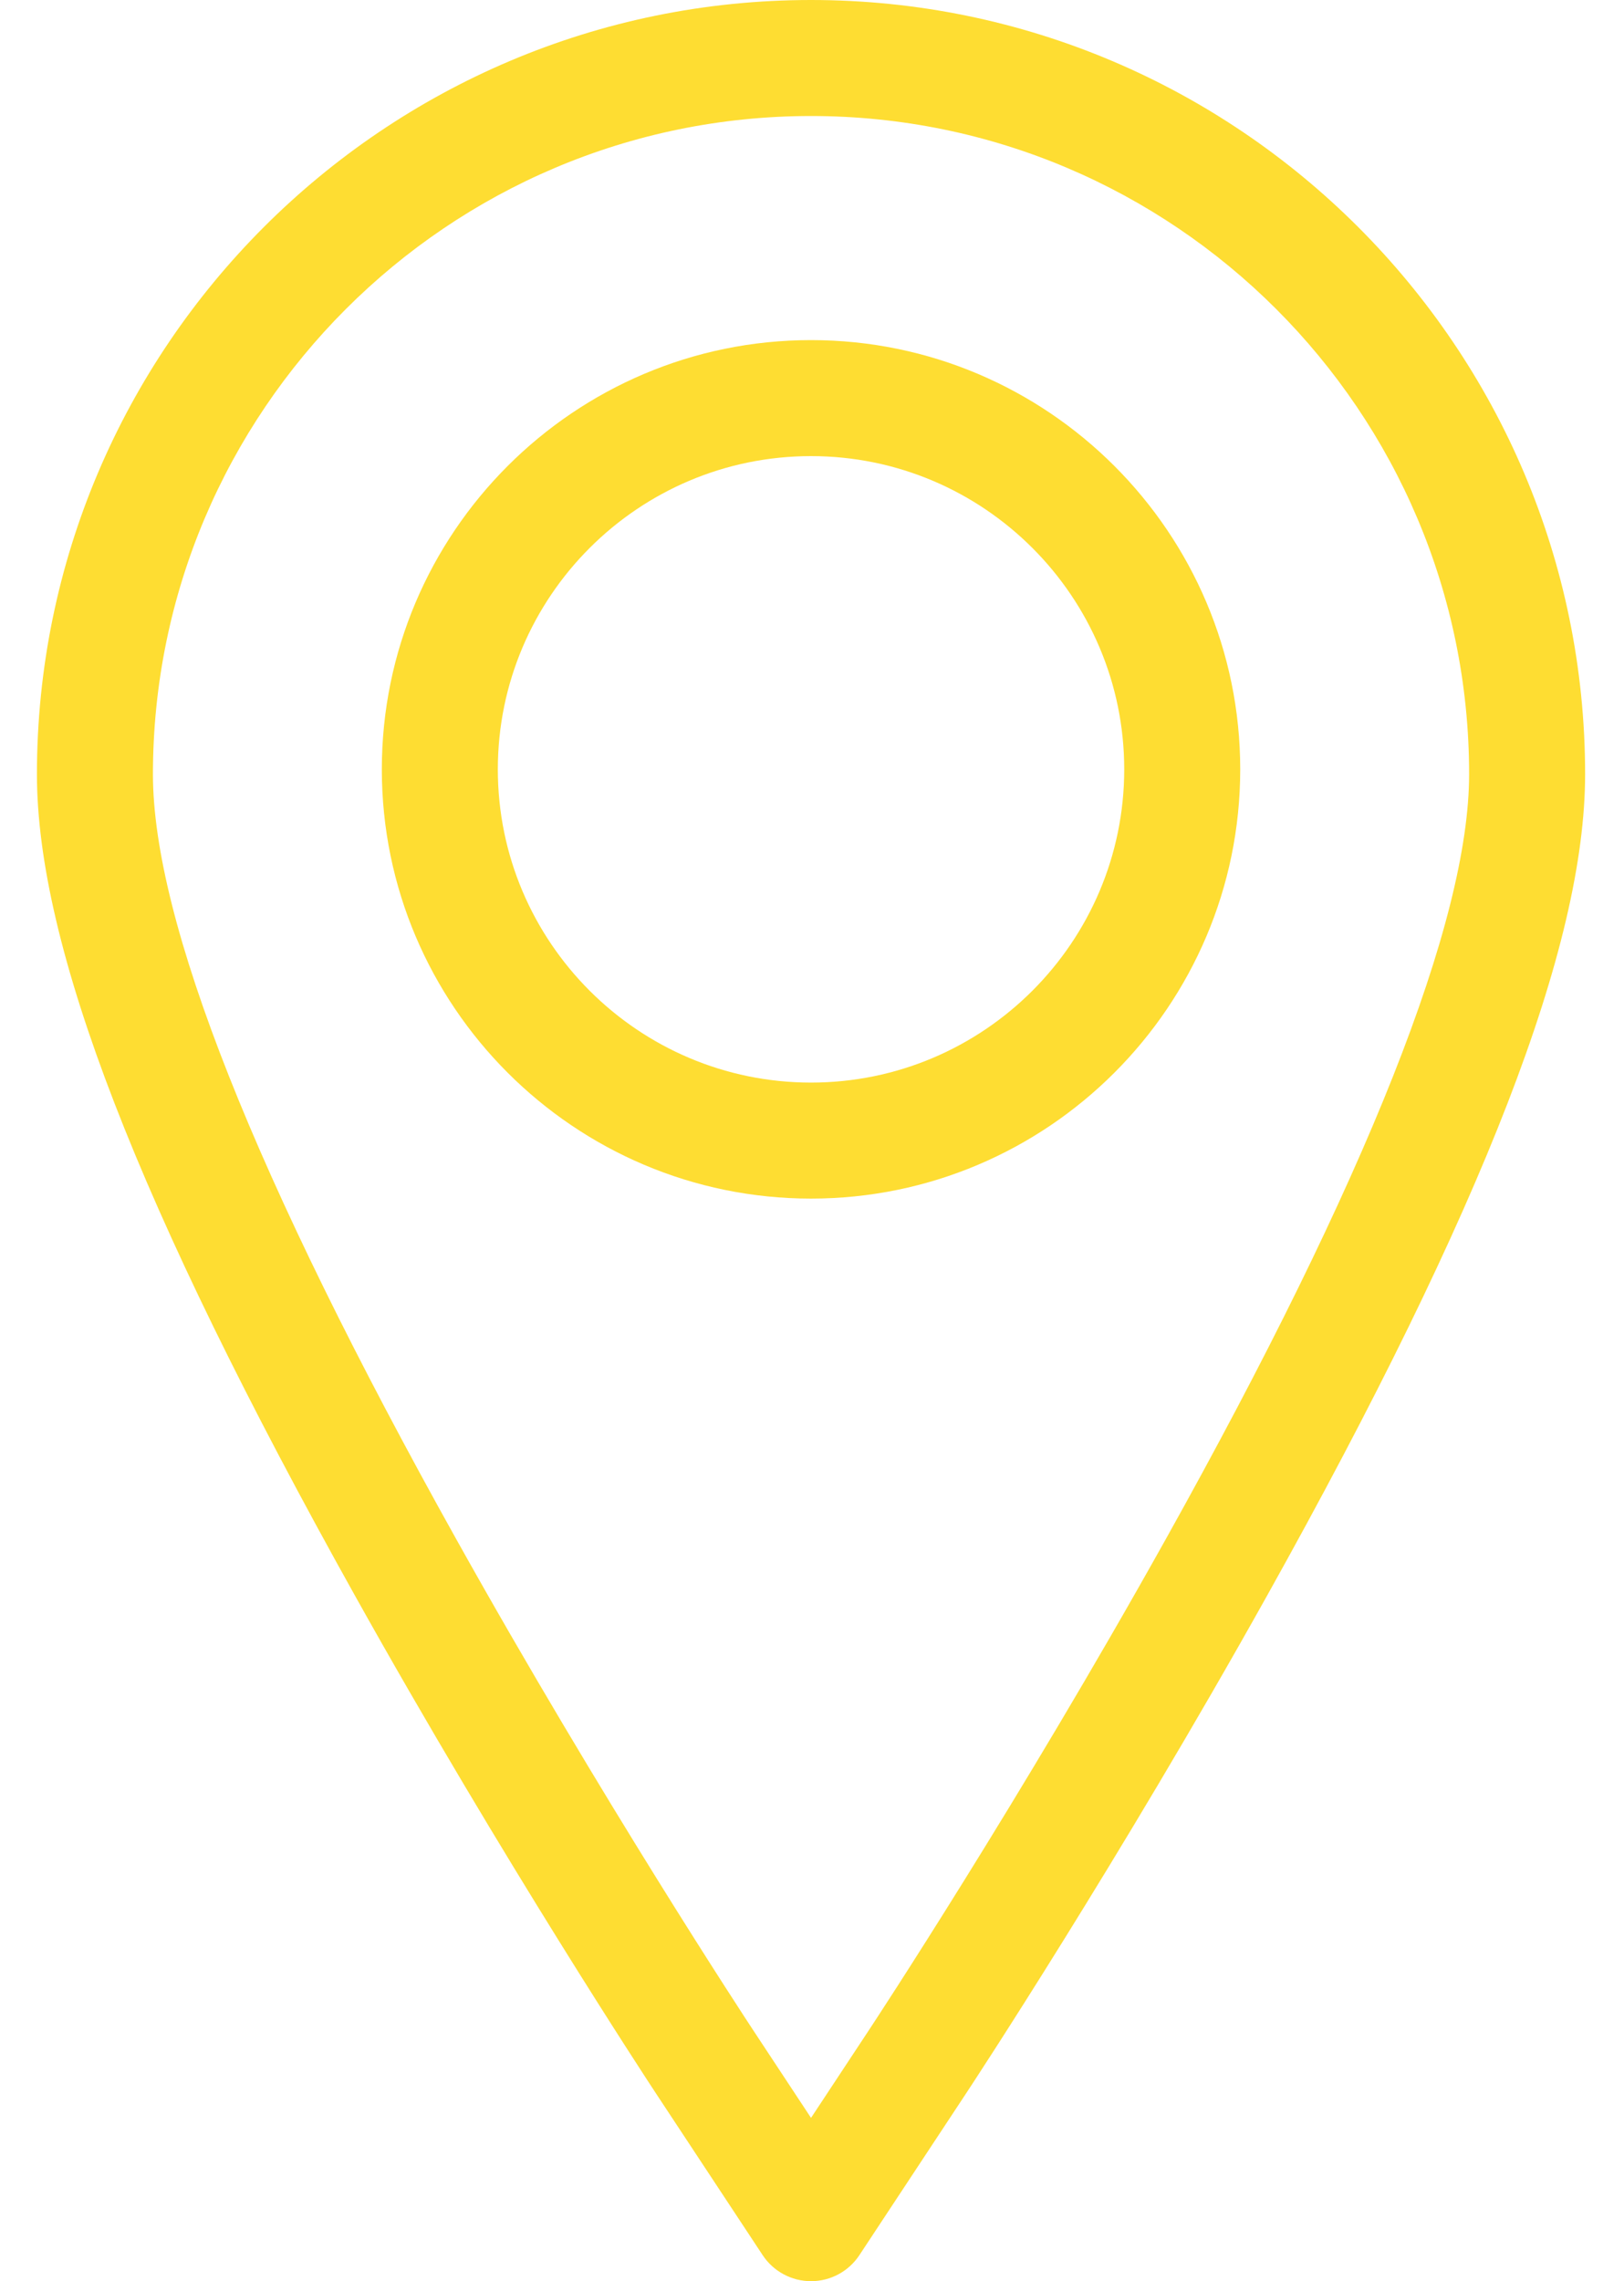 <?xml version="1.0" encoding="utf-8"?>
<!-- Generator: Adobe Illustrator 24.1.2, SVG Export Plug-In . SVG Version: 6.00 Build 0)  -->
<!DOCTYPE svg PUBLIC "-//W3C//DTD SVG 1.0//EN" "http://www.w3.org/TR/2001/REC-SVG-20010904/DTD/svg10.dtd">
<svg version="1.0" id="Capa_1" xmlns="http://www.w3.org/2000/svg" xmlns:xlink="http://www.w3.org/1999/xlink" x="0px" y="0px"
	 width="350px" height="491.58px" viewBox="0 0 350 491.58" style="enable-background:new 0 0 350 491.58;" xml:space="preserve">
<g>
	<g>
		<path style="fill:#FEDD32;" d="M174.79,0C82.8,0,7.96,74.84,7.96,166.83c0,36.97,21.76,93.19,68.49,176.93
			c31.89,57.14,63.63,105.4,64.97,107.43l22.94,34.77c2.31,3.51,6.23,5.62,10.43,5.62s8.12-2.11,10.43-5.62l22.94-34.77
			c1.33-2.01,32.83-49.86,64.97-107.43c46.73-83.73,68.49-139.96,68.49-176.93C341.62,74.84,266.78,0,174.79,0z M251.3,331.58
			c-31.68,56.77-62.7,103.87-64,105.85l-12.51,18.96l-12.5-18.95c-1.31-1.99-32.56-49.51-64.01-105.85
			c-43.35-77.68-65.32-133.1-65.32-164.74C32.96,88.63,96.58,25,174.79,25s141.83,63.63,141.83,141.83
			C316.62,198.48,294.65,253.9,251.3,331.58z"/>
		<path style="fill:#FEDD32;" d="M174.79,73.29c-51.01,0-92.5,41.5-92.5,92.5s41.49,92.5,92.5,92.5s92.5-41.5,92.5-92.5
			S225.8,73.29,174.79,73.29z M174.79,233.29c-37.22,0-67.5-30.28-67.5-67.5s30.28-67.5,67.5-67.5c37.22,0,67.5,30.28,67.5,67.5
			S212.01,233.29,174.79,233.29z"/>
	</g>
</g>
</svg>
